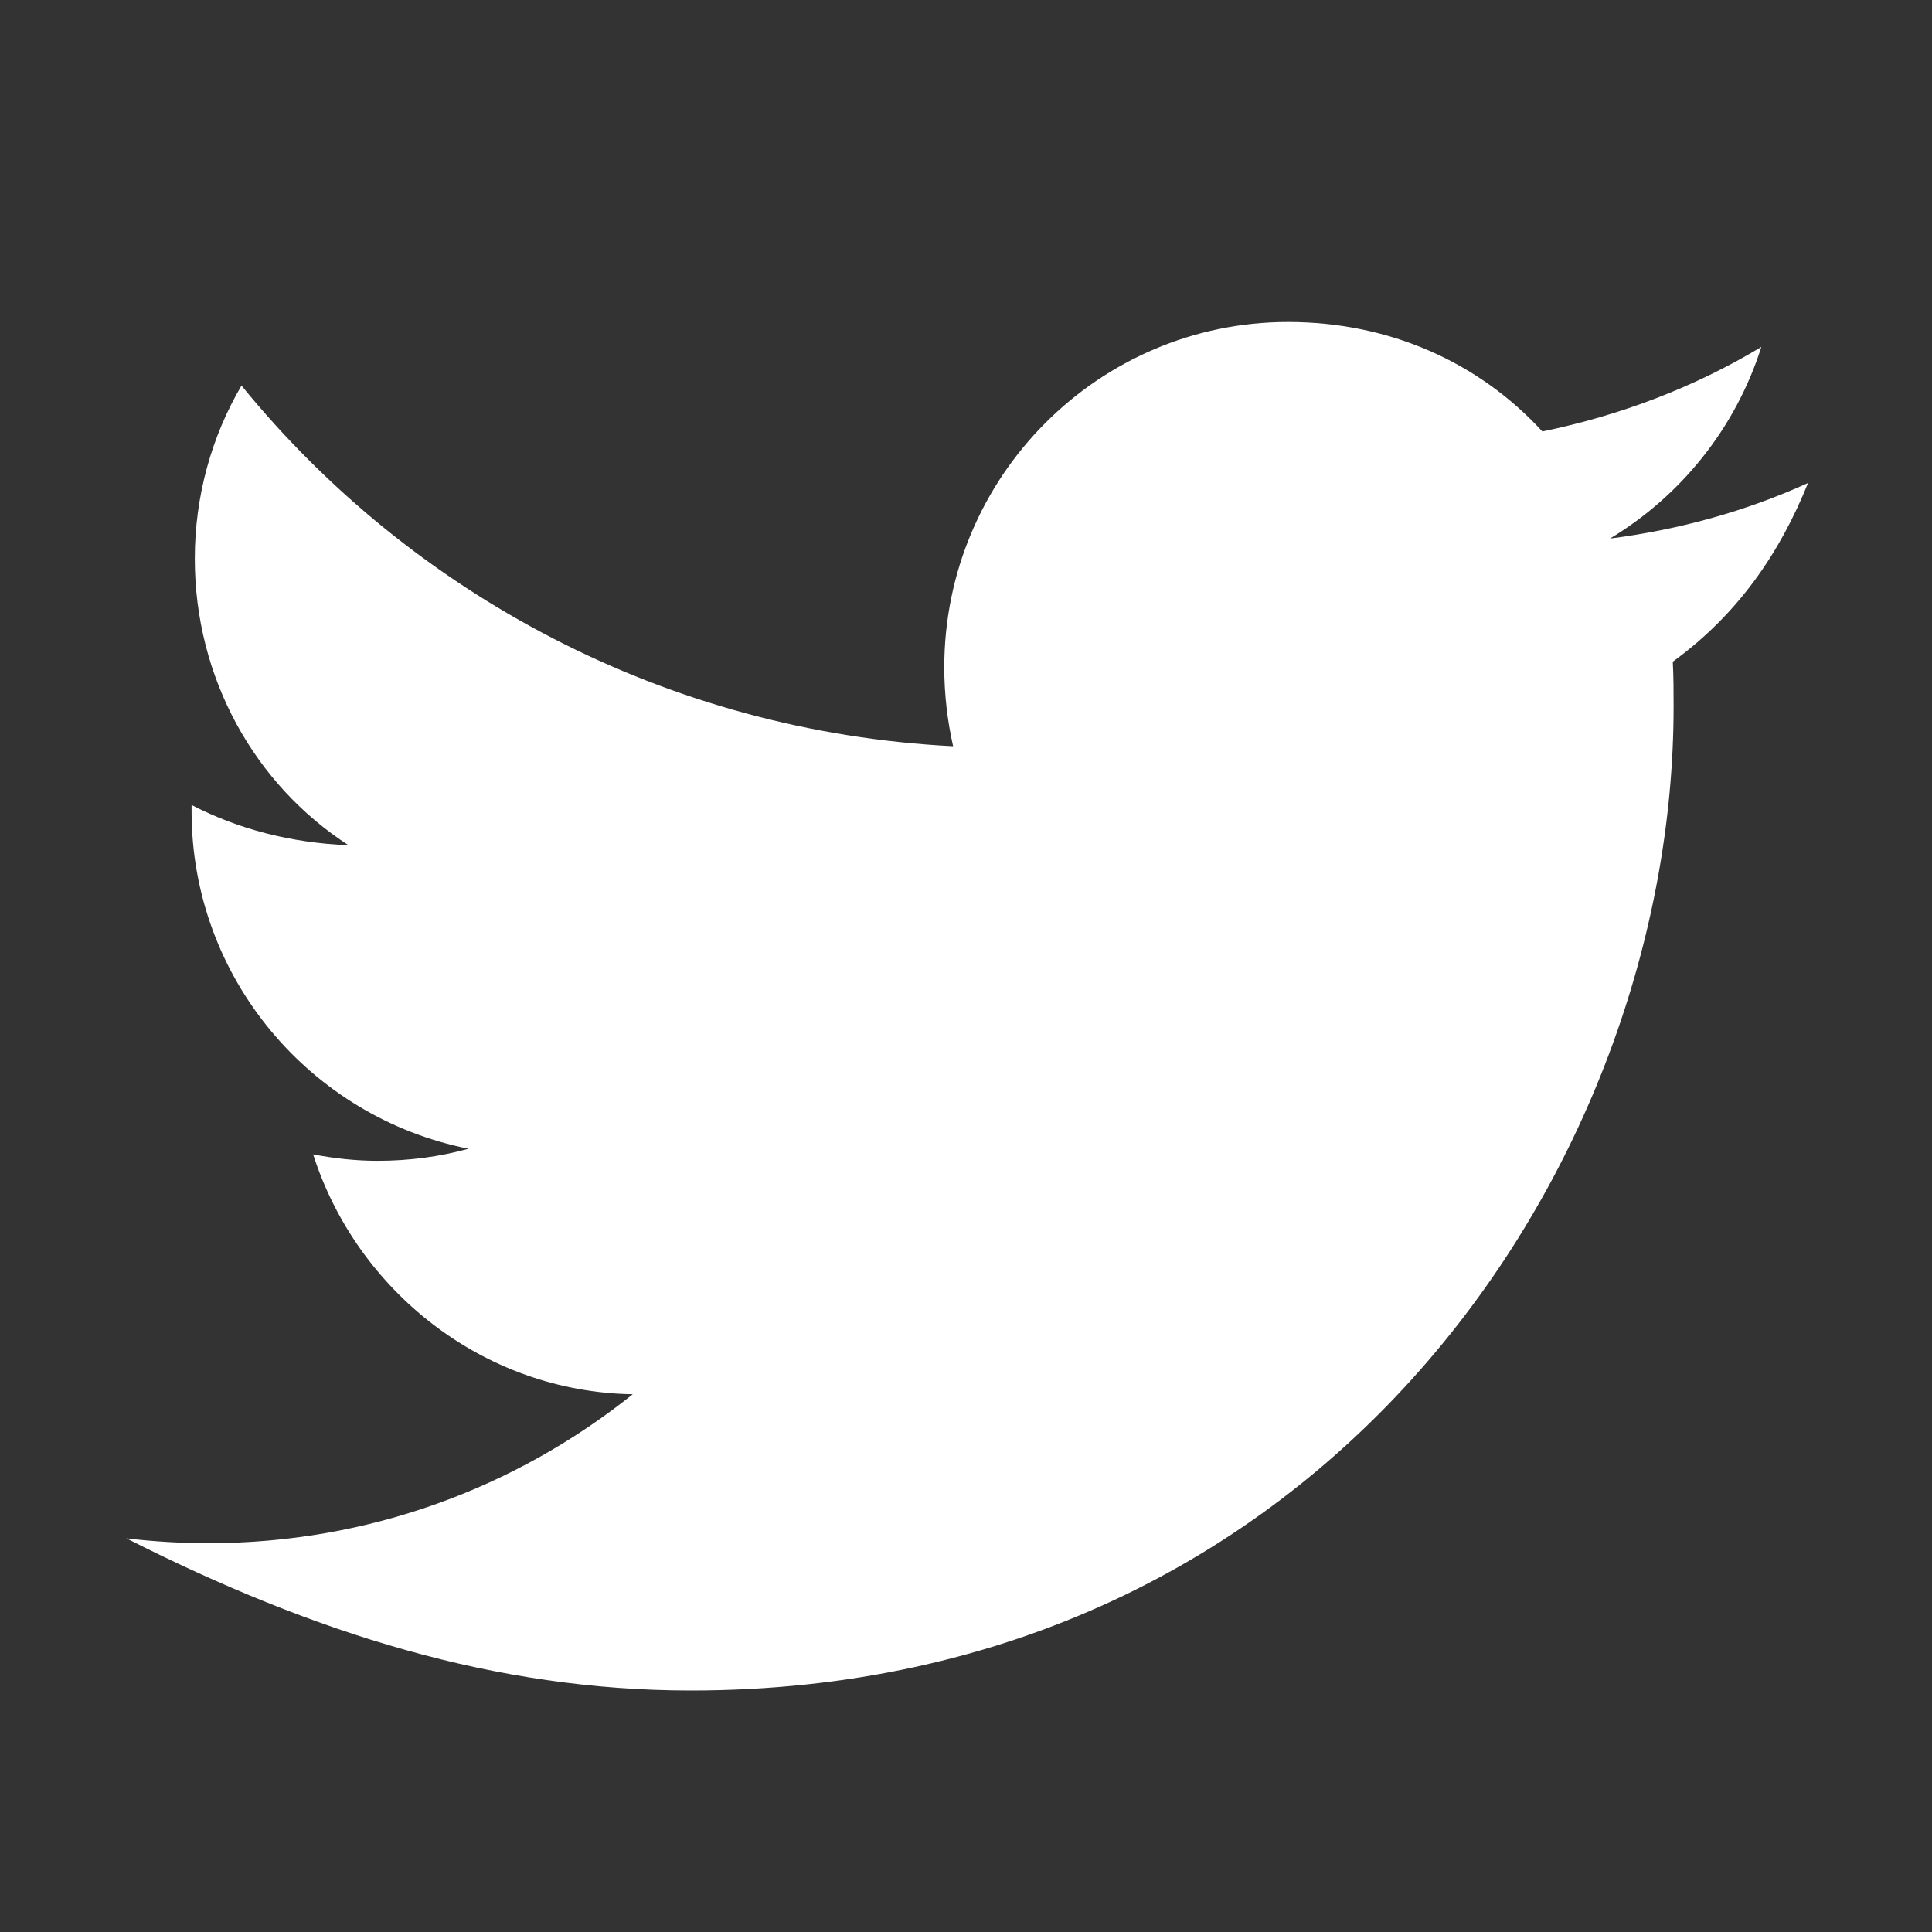 <svg xmlns="http://www.w3.org/2000/svg" viewBox="0 0 24 24" width="24" height="24">
  <rect x="0" y="0" width="24" height="24" fill="#333333" stroke="none"/>
  <path d="M22.46,6c-0.77,0.35-1.6,0.58-2.46,0.69c0.88-0.53,1.56-1.37,1.88-2.38c-0.83,0.5-1.75,0.85-2.72,1.05C18.37,4.5,17.26,4,16,4c-2.35,0-4.27,1.92-4.27,4.29c0,0.34,0.04,0.67,0.11,0.98C8.28,9.09,5.11,7.38,3,4.79C2.63,5.42,2.42,6.16,2.42,6.94C2.42,8.43,3.17,9.75,4.33,10.5c-0.72-0.03-1.37-0.2-1.95-0.5c0,0.03,0,0.05,0,0.08c0,2.07,1.48,3.8,3.44,4.19c-0.36,0.1-0.74,0.15-1.13,0.15c-0.27,0-0.54-0.03-0.8-0.08c0.54,1.69,2.11,2.95,3.97,2.98c-1.45,1.16-3.28,1.85-5.27,1.85c-0.34,0-0.68-0.02-1.02-0.06C3.9,20.29,6.16,21,8.58,21c7.88,0,12.21-6.54,12.21-12.22c0-0.19,0-0.37-0.01-0.56C21.59,7.63,22.11,6.87,22.46,6z" fill="white"/>
</svg>
